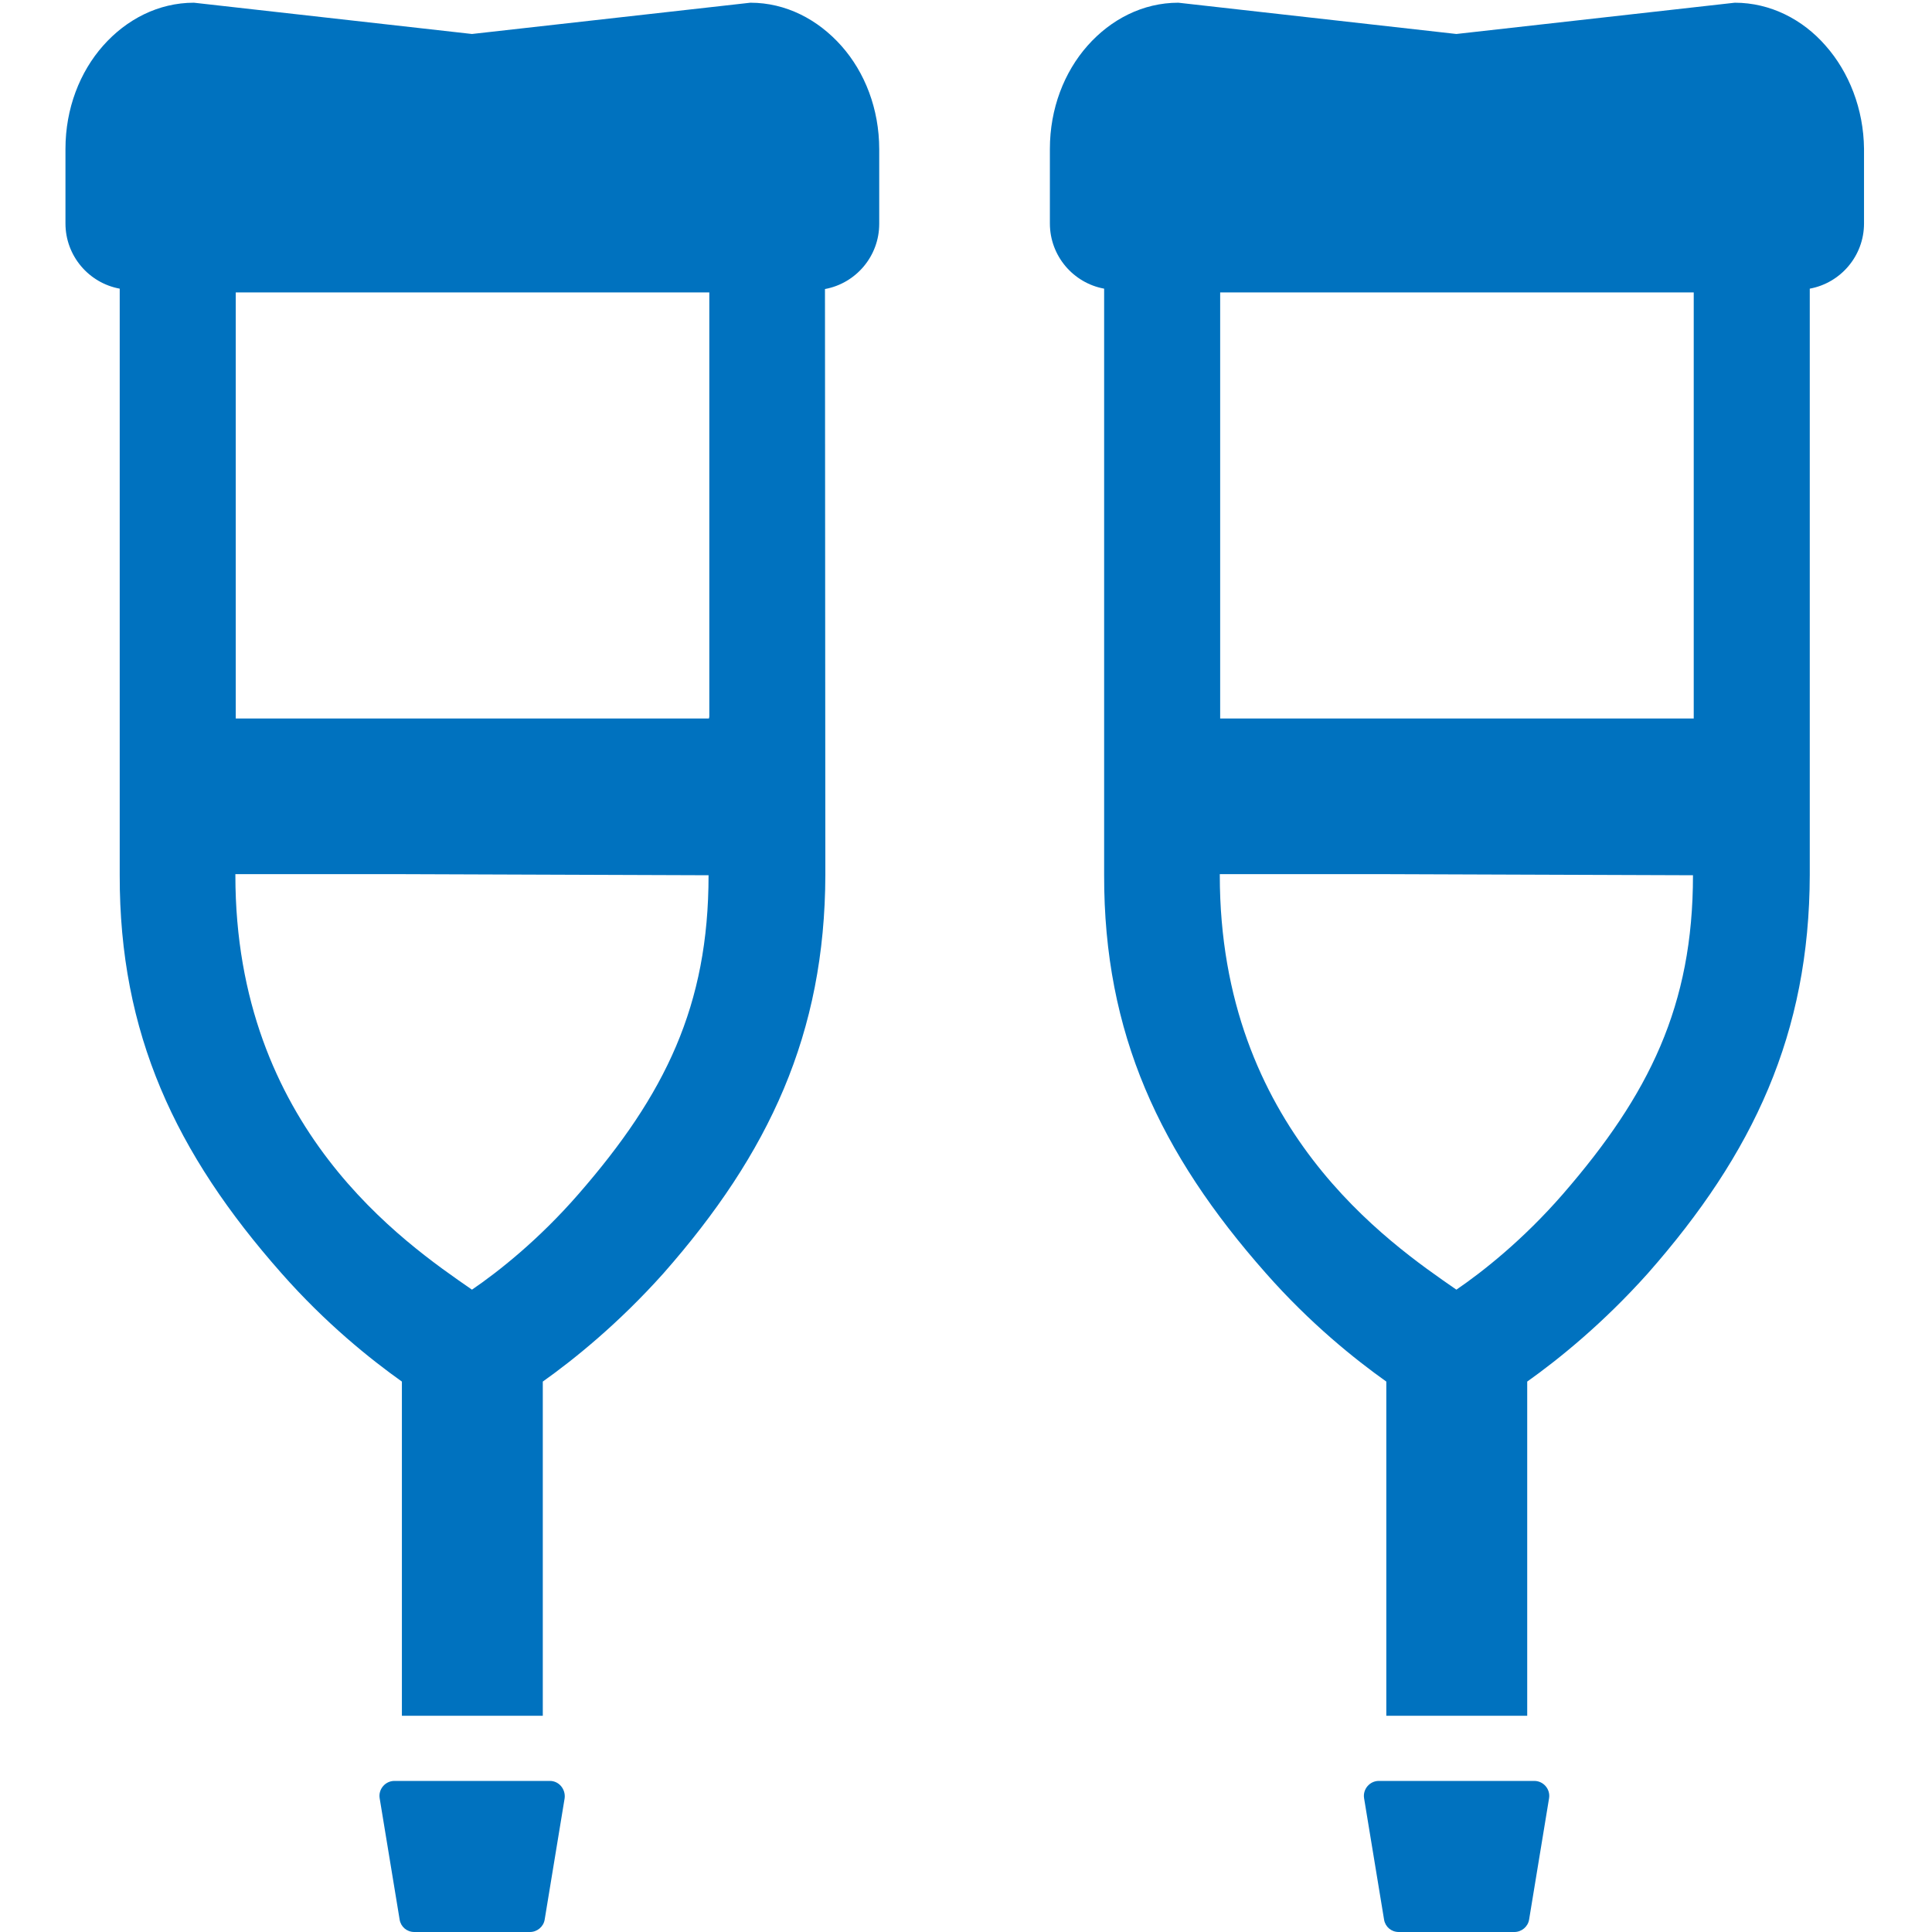 <?xml version="1.0" encoding="UTF-8" standalone="no"?>
<svg
   xmlns:dc="http://purl.org/dc/elements/1.1/"
   xmlns:cc="http://creativecommons.org/ns#"
   xmlns:rdf="http://www.w3.org/1999/02/22-rdf-syntax-ns#"
   xmlns:svg="http://www.w3.org/2000/svg"
   xmlns="http://www.w3.org/2000/svg"
   xmlns:sodipodi="http://sodipodi.sourceforge.net/DTD/sodipodi-0.dtd"
   xmlns:inkscape="http://www.inkscape.org/namespaces/inkscape"
   viewBox="0 0 60 60"
   height="60"
   width="60"
   xml:space="preserve"
   version="1.1"
   id="svg2"
   inkscape:version="0.91 r13725"
   sodipodi:docname="icon_card_accident.svg"><sodipodi:namedview
     pagecolor="#ffffff"
     bordercolor="#666666"
     borderopacity="1"
     objecttolerance="10"
     gridtolerance="10"
     guidetolerance="10"
     inkscape:pageopacity="0"
     inkscape:pageshadow="2"
     inkscape:window-width="1599"
     inkscape:window-height="793"
     id="namedview18"
     showgrid="false"
     inkscape:zoom="0.36867799"
     inkscape:cx="-62.373411"
     inkscape:cy="320.0625"
     inkscape:window-x="0"
     inkscape:window-y="0"
     inkscape:window-maximized="0"
     inkscape:current-layer="svg2" /><defs
     id="defs6"><clipPath
       id="clipPath16"
       clipPathUnits="userSpaceOnUse"><path
         id="path18"
         d="m 0,512.1 477.4,0 L 477.4,0 0,0 0,512.1 Z"
         inkscape:connector-curvature="0" /></clipPath></defs><g
     transform="matrix(0.117,0,0,-0.117,2.033,60)"
     id="g10"><g
       style="opacity:1;fill:#0072bf;fill-opacity:1"
       id="g12"><g
         style="fill:#0072bf;fill-opacity:1"
         clip-path="url(#clipPath16)"
         id="g14"><g
           style="fill:#0072bf;fill-opacity:1"
           transform="translate(128.6,40.1)"
           id="g20"><path
             id="path22"
             style="fill:#0072bf;fill-opacity:1;fill-rule:nonzero;stroke:none"
             d="m 0,0 -41.3,0 c -2.4,0 -4.3,-2.2 -3.9,-4.6 l 5.3,-32.2 c 0.3,-1.9 1.9,-3.3 3.9,-3.3 l 30.7,0 c 1.9,0 3.6,1.4 3.9,3.3 L 3.9,-4.6 C 4.2,-2.2 2.4,0 0,0"
             inkscape:connector-curvature="0" /></g><g
           style="fill:#0072bf;fill-opacity:1"
           transform="translate(170.8,322.1)"
           id="g24"><path
             id="path26"
             style="fill:#0072bf;fill-opacity:1;fill-rule:nonzero;stroke:none"
             d="m 0,0 -125.4,0 -0.2,0 0,113.1 125.7,0 L 0.1,0.5 0,0 Z m -62.9,-151.6 c -17.9,12.4 -62.8,42.9 -62.8,110 l 0,0.3 41.5,0 84.1,-0.3 c 0,-34.6 -11.5,-58.2 -34.5,-84.6 -10.6,-12.199 -21.4,-20.699 -28.3,-25.4 M 11,190 l -73.9,-8.3 -73.8,8.3 c -9.4,0 -17.9,-4.4 -24.1,-11.4 -6.2,-7 -10,-16.7 -10,-27.4 l 0,-4.5 0,-4.2 0,-8.7 0,-2.4 c 0,-8.6 6.2,-15.8 14.4,-17.3 l 0,-155.6 c -0.1,-42.1 14.8,-73.899 42.9,-105.7 11.8,-13.4 23.7,-22.9 32,-28.8 l 0,-88.7 37.4,0 0,88.7 c 8.3,5.9 20.1,15.4 32,28.7 28.1,31.901 42.9,63.7 43,105.8 L 30.8,114 c 8.2,1.5 14.4,8.7 14.4,17.3 l 0,2.4 0,8.7 0,4.2 0,4.5 c 0,10.7 -3.8,20.4 -10,27.4 C 28.9,185.6 20.4,190 11,190"
             inkscape:connector-curvature="0" /></g><g
           style="fill:#0072bf;fill-opacity:1"
           transform="translate(389.9,40.1)"
           id="g28"><path
             id="path30"
             style="fill:#0072bf;fill-opacity:1;fill-rule:nonzero;stroke:none"
             d="m 0,0 -41.3,0 c -2.4,0 -4.3,-2.2 -3.9,-4.6 l 5.301,-32.2 C -39.6,-38.7 -38,-40.1 -36,-40.1 l 30.7,0 c 1.901,0 3.6,1.4 3.901,3.3 L 3.9,-4.6 C 4.3,-2.2 2.4,0 0,0"
             inkscape:connector-curvature="0" /></g><g
           style="fill:#0072bf;fill-opacity:1"
           transform="translate(432.1,322.1)"
           id="g32"><path
             id="path34"
             style="fill:#0072bf;fill-opacity:1;fill-rule:nonzero;stroke:none"
             d="m 0,0 -125.4,0 -0.2,0 0,113.1 125.7,0 L 0.1,0.2 0.1,0 0,0 Z m -62.9,-151.6 c -17.9,12.4 -62.8,42.9 -62.8,110 l 0,0.3 41.5,0 84.1,-0.3 c 0,-34.6 -11.6,-58.2 -34.5,-84.6 -10.6,-12.199 -21.4,-20.699 -28.3,-25.4 m 98,330.2 C 29,185.6 20.4,190 11,190 l -73.9,-8.3 -73.8,8.3 c -9.4,0 -17.9,-4.4 -24.1,-11.4 -6.2,-7 -10,-16.7 -10,-27.4 l 0,-4.5 0,-4.2 0,-8.7 0,-2.4 c 0,-8.6 6.2,-15.8 14.4,-17.3 l 0,-155.6 c -0.1,-42.1 14.8,-73.899 42.9,-105.7 11.8,-13.4 23.7,-22.9 32,-28.8 l 0,-88.7 37.4,0 0,88.7 c 8.3,5.9 20.1,15.4 32,28.7 28.1,31.901 42.9,63.7 43,105.8 l 0,155.6 c 8.2,1.5 14.4,8.7 14.4,17.3 l 0,2.4 0,8.7 0,4.2 0,4.5 c -0.1,10.6 -4,20.4 -10.2,27.4"
             inkscape:connector-curvature="0" /></g></g></g></g></svg>